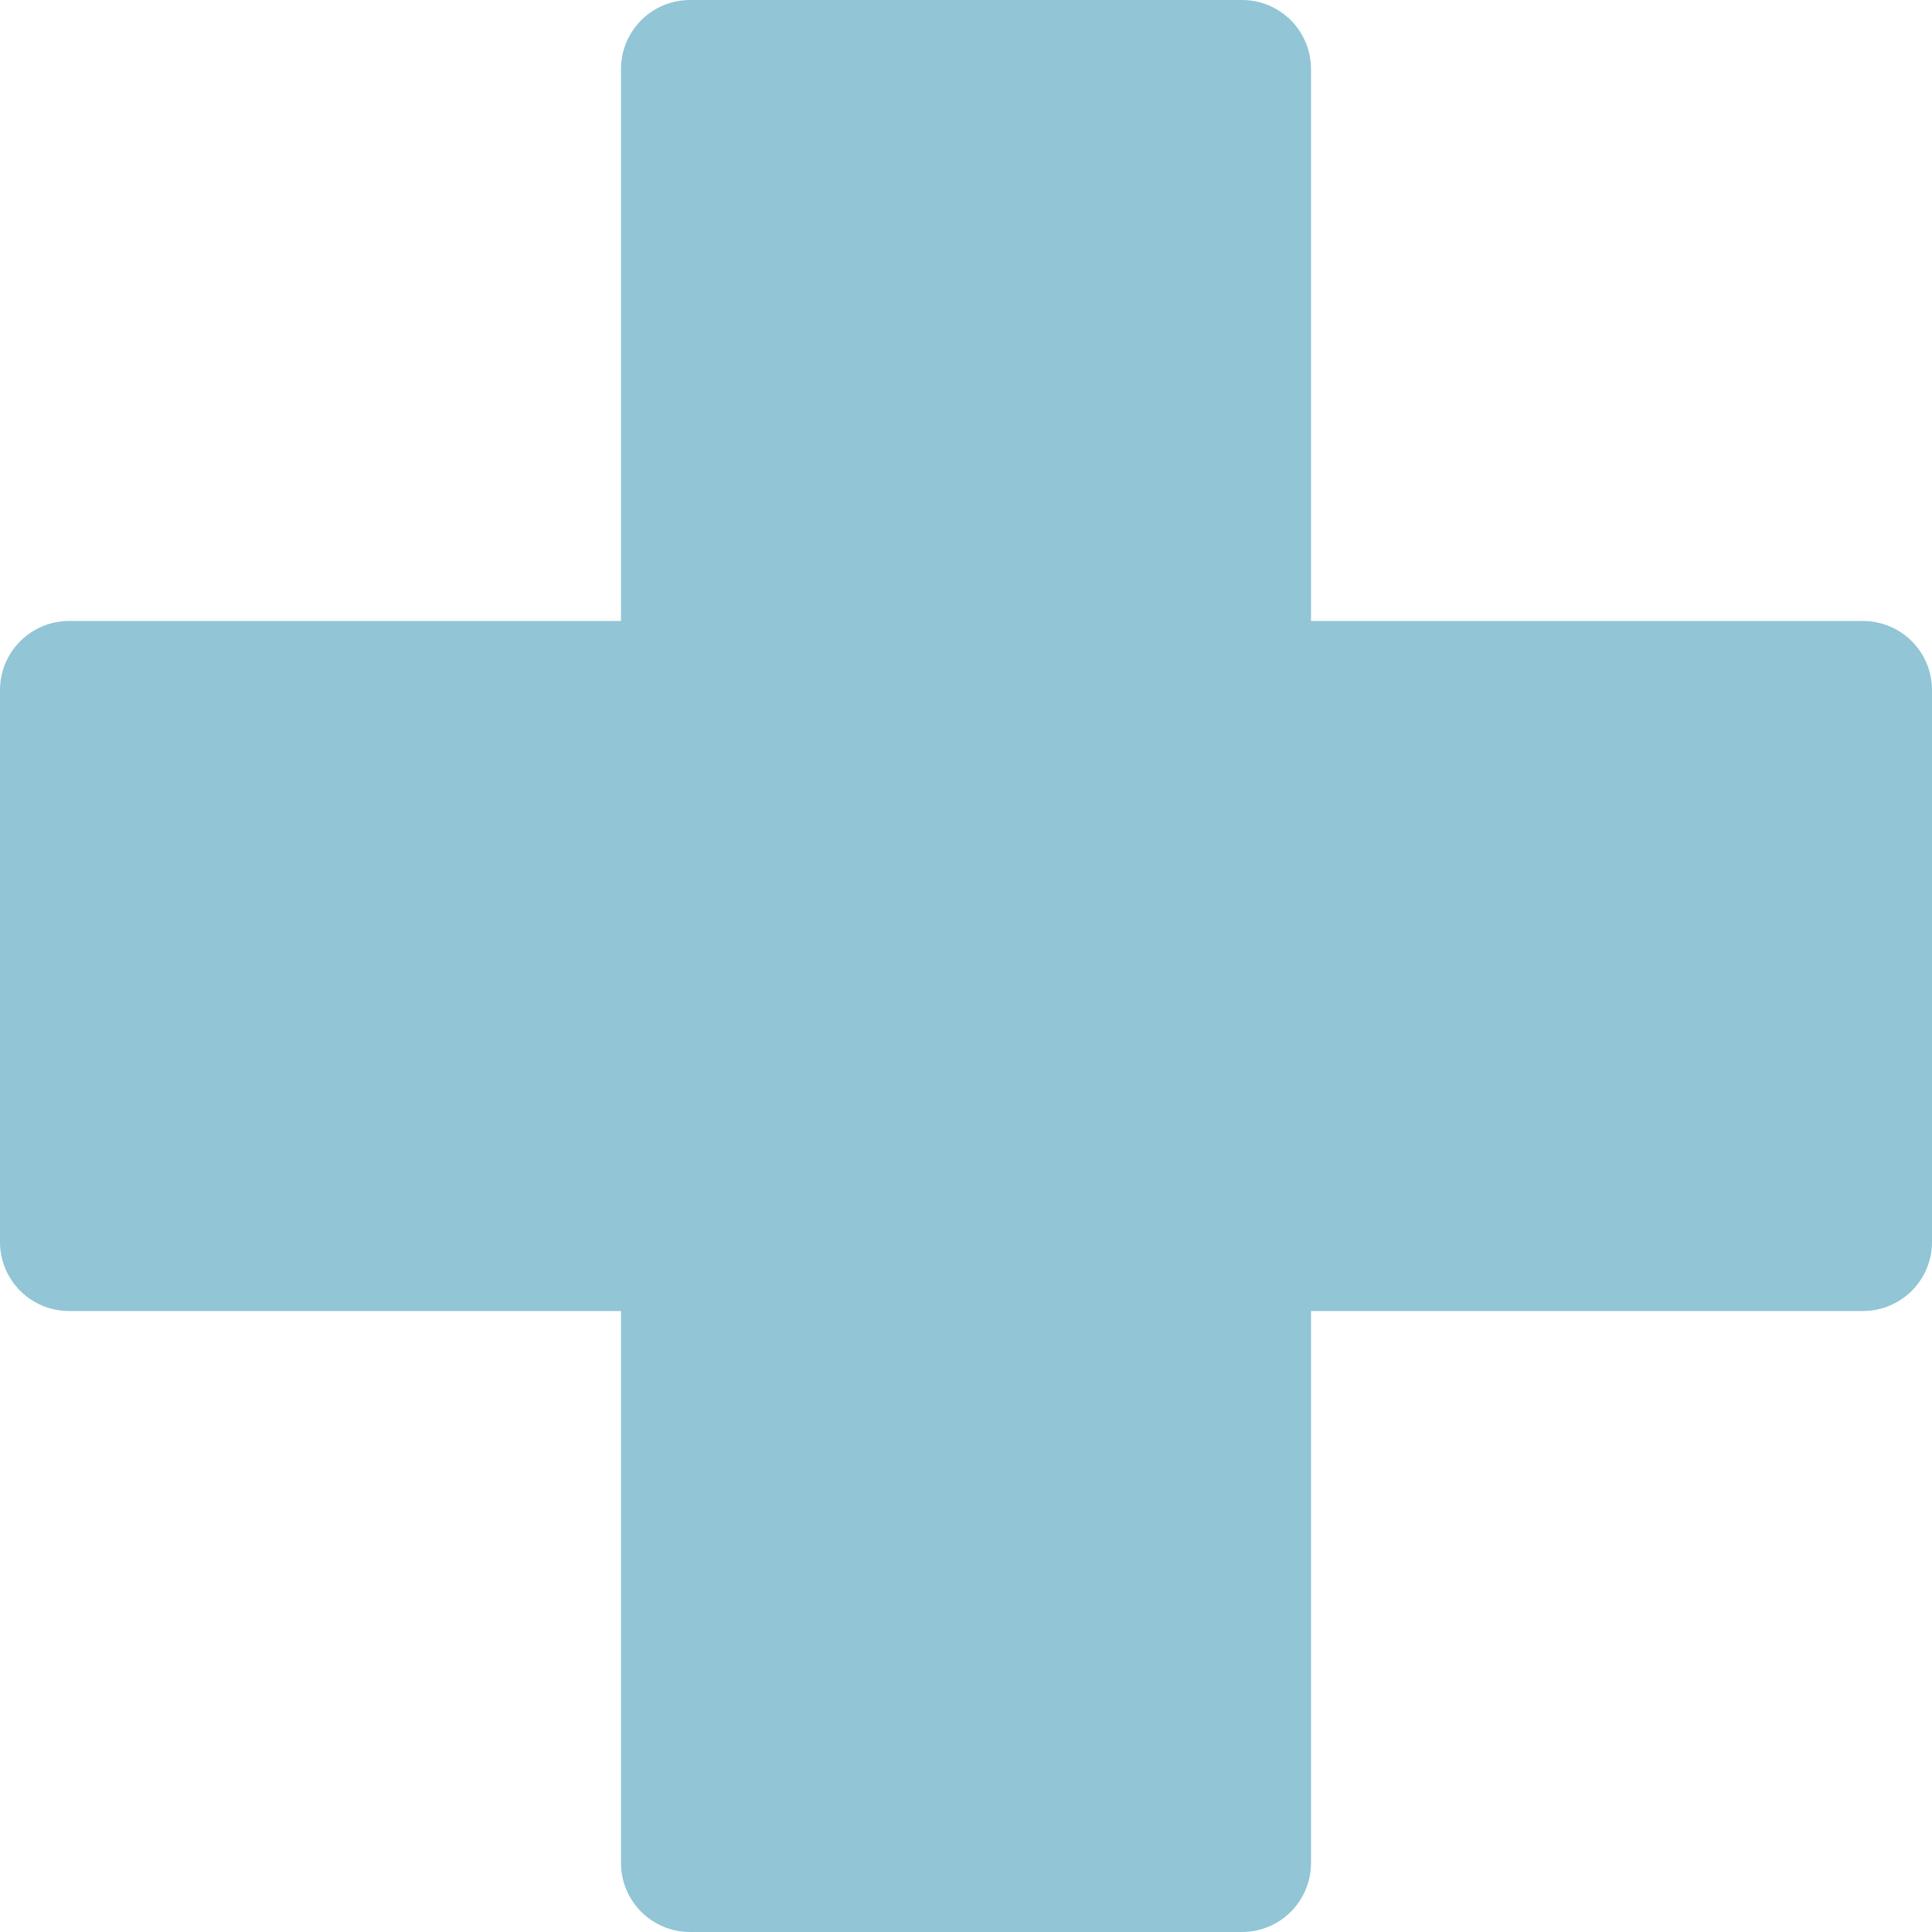 <svg xmlns="http://www.w3.org/2000/svg" width="50" height="50" viewBox="0 0 50 50" fill="none"><g clip-path="url(#clip0_1288_164)"><path fill-rule="evenodd" clip-rule="evenodd" d="M17.857 0C17.384 0 16.929 0.188 16.595 0.523C16.26 0.858 16.071 1.312 16.071 1.786V16.071H1.786C1.312 16.071 0.858 16.26 0.523 16.595C0.188 16.929 0 17.384 0 17.857L0 32.143C0 32.617 0.188 33.071 0.523 33.406C0.858 33.74 1.312 33.929 1.786 33.929H16.071V48.214C16.071 48.688 16.26 49.142 16.595 49.477C16.929 49.812 17.384 50 17.857 50H32.143C32.617 50 33.071 49.812 33.406 49.477C33.74 49.142 33.929 48.688 33.929 48.214V33.929H48.214C48.688 33.929 49.142 33.74 49.477 33.406C49.812 33.071 50 32.617 50 32.143V17.857C50 17.384 49.812 16.929 49.477 16.595C49.142 16.26 48.688 16.071 48.214 16.071H33.929V1.786C33.929 1.312 33.74 0.858 33.406 0.523C33.071 0.188 32.617 0 32.143 0L17.857 0Z" fill="#92C5D5"></path></g><defs><clipPath id="clip0_1288_164"><rect width="50" height="50" fill="white"></rect></clipPath></defs></svg>